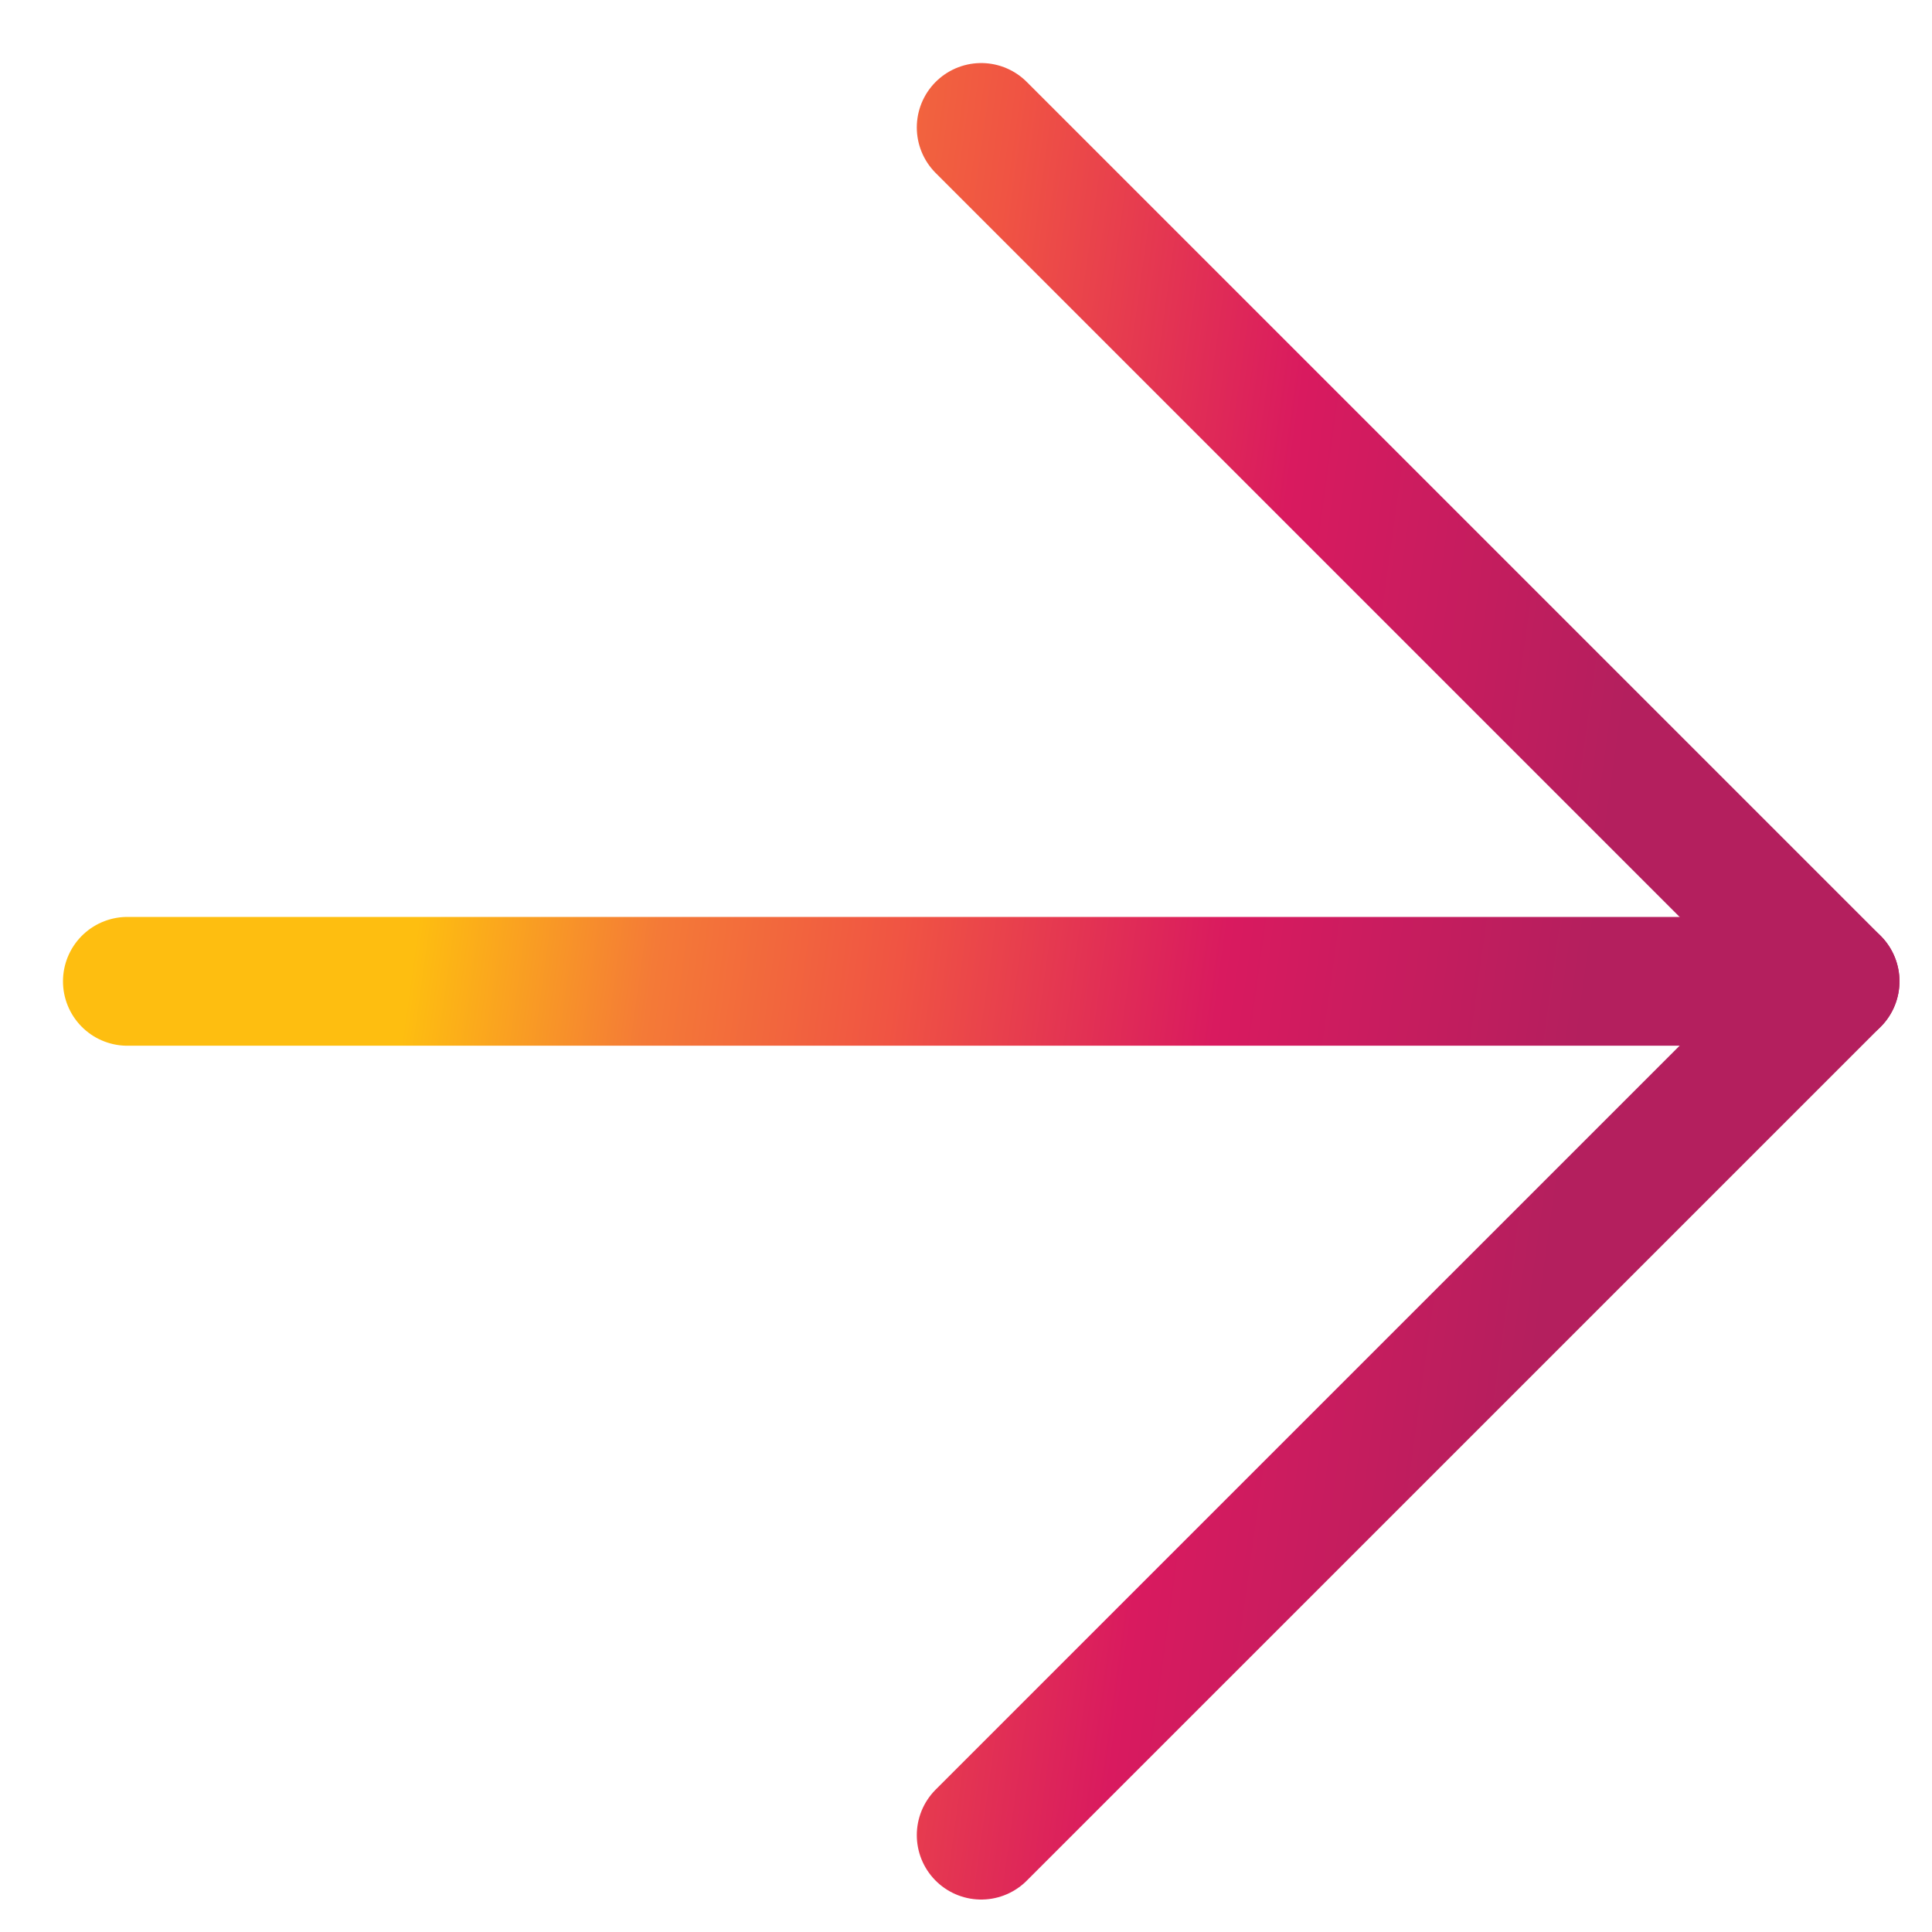 <svg width="30" height="30" viewBox="0 0 30 30" fill="none" xmlns="http://www.w3.org/2000/svg">
<g id="Group 5">
<path id="Vector" d="M1.978 15.238H28.495" stroke="url(#paint0_linear_139_635)" stroke-width="2" stroke-linecap="round" stroke-linejoin="round"/>
<path id="Vector_2" d="M15.236 1.979L28.495 15.238L15.236 28.496" stroke="url(#paint1_linear_139_635)" stroke-width="2" stroke-linecap="round" stroke-linejoin="round"/>
</g>
<defs>
<linearGradient id="paint0_linear_139_635" x1="24.489" y1="16.481" x2="6.536" y2="13.995" gradientUnits="userSpaceOnUse">
<stop stop-color="#B41F5E"/>
<stop offset="0.312" stop-color="#D91A5F"/>
<stop offset="0.588" stop-color="#F05443"/>
<stop offset="0.795" stop-color="#F47A37"/>
<stop offset="1" stop-color="#FEBE10"/>
</linearGradient>
<linearGradient id="paint1_linear_139_635" x1="24.489" y1="16.481" x2="6.536" y2="13.995" gradientUnits="userSpaceOnUse">
<stop stop-color="#B41F5E"/>
<stop offset="0.312" stop-color="#D91A5F"/>
<stop offset="0.588" stop-color="#F05443"/>
<stop offset="0.795" stop-color="#F47A37"/>
<stop offset="1" stop-color="#FEBE10"/>
</linearGradient>
</defs>
</svg>
